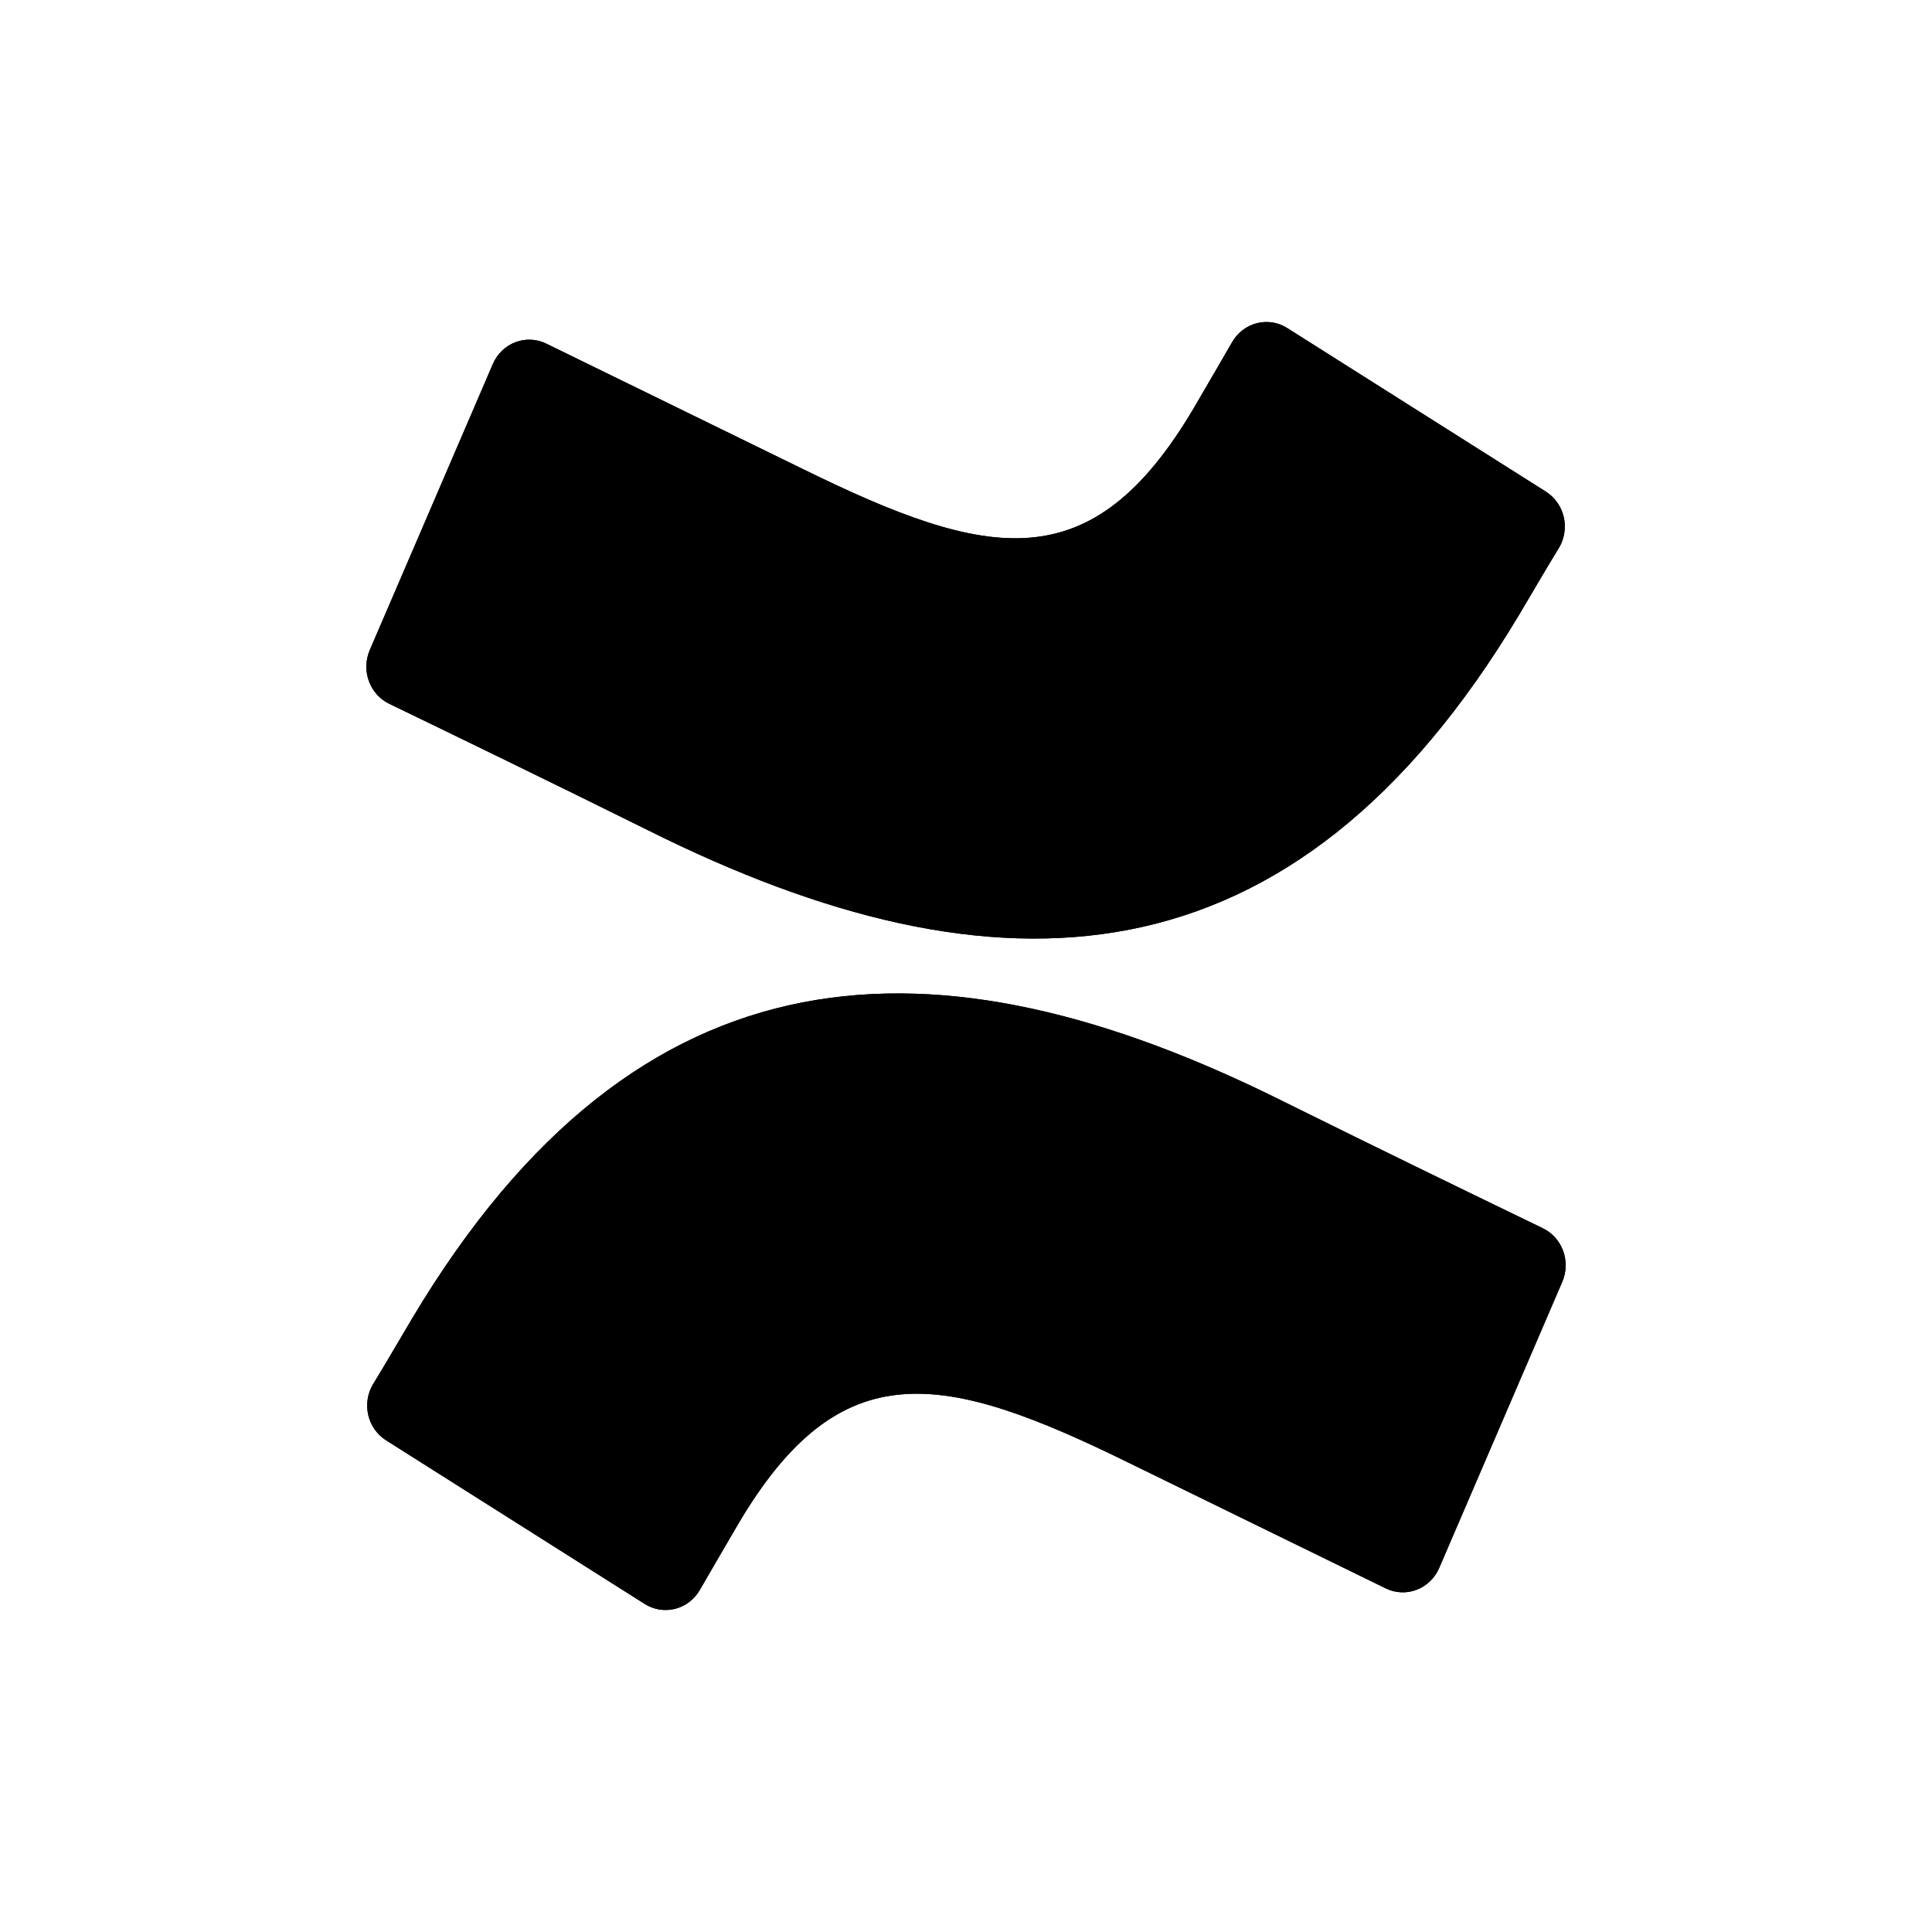 <svg width="48" height="48" viewBox="0 0 48 48" fill="none" xmlns="http://www.w3.org/2000/svg">
<path d="M10.249 32.741C9.928 33.28 9.567 33.905 9.261 34.402C9.129 34.631 9.089 34.904 9.151 35.163C9.213 35.421 9.371 35.644 9.592 35.784L16.017 39.849C16.128 39.919 16.253 39.967 16.382 39.988C16.512 40.009 16.644 40.003 16.772 39.971C16.899 39.938 17.019 39.881 17.125 39.8C17.23 39.72 17.319 39.619 17.386 39.503C17.643 39.061 17.974 38.487 18.335 37.872C20.88 33.554 23.44 34.082 28.056 36.348L34.427 39.462C34.546 39.521 34.676 39.554 34.808 39.56C34.94 39.566 35.072 39.545 35.196 39.497C35.32 39.45 35.434 39.377 35.53 39.284C35.626 39.191 35.703 39.079 35.757 38.954L38.816 31.842C38.92 31.598 38.926 31.322 38.834 31.073C38.741 30.823 38.557 30.622 38.322 30.511C36.977 29.861 34.303 28.565 31.896 27.371C23.238 23.048 15.878 23.327 10.249 32.741Z" fill="#413420" style="fill:#413420;fill:color(display-p3 0.255 0.204 0.126);fill-opacity:1;"/>
<path d="M10.249 32.741C9.928 33.28 9.567 33.905 9.261 34.402C9.129 34.631 9.089 34.904 9.151 35.163C9.213 35.421 9.371 35.644 9.592 35.784L16.017 39.849C16.128 39.919 16.253 39.967 16.382 39.988C16.512 40.009 16.644 40.003 16.772 39.971C16.899 39.938 17.019 39.881 17.125 39.8C17.23 39.72 17.319 39.619 17.386 39.503C17.643 39.061 17.974 38.487 18.335 37.872C20.88 33.554 23.44 34.082 28.056 36.348L34.427 39.462C34.546 39.521 34.676 39.554 34.808 39.56C34.94 39.566 35.072 39.545 35.196 39.497C35.32 39.45 35.434 39.377 35.53 39.284C35.626 39.191 35.703 39.079 35.757 38.954L38.816 31.842C38.92 31.598 38.926 31.322 38.834 31.073C38.741 30.823 38.557 30.622 38.322 30.511C36.977 29.861 34.303 28.565 31.896 27.371C23.238 23.048 15.878 23.327 10.249 32.741Z" fill="#413420" style="fill:#413420;fill:color(display-p3 0.255 0.204 0.126);fill-opacity:1;"/>
<path d="M37.751 15.259C38.072 14.72 38.433 14.095 38.74 13.598C38.872 13.369 38.911 13.095 38.849 12.837C38.787 12.579 38.629 12.356 38.409 12.216L31.983 8.152C31.872 8.081 31.748 8.033 31.618 8.012C31.488 7.991 31.356 7.997 31.229 8.029C31.101 8.061 30.981 8.119 30.876 8.2C30.77 8.28 30.681 8.381 30.614 8.497C30.358 8.939 30.026 9.513 29.666 10.128C27.12 14.446 24.56 13.918 19.944 11.652L13.573 8.538C13.454 8.479 13.324 8.446 13.192 8.44C13.06 8.434 12.928 8.455 12.804 8.503C12.68 8.55 12.566 8.623 12.47 8.716C12.374 8.809 12.297 8.921 12.244 9.046L9.184 16.158C9.081 16.402 9.074 16.678 9.167 16.927C9.259 17.177 9.443 17.378 9.679 17.489C11.023 18.139 13.697 19.435 16.104 20.629C24.763 24.952 32.122 24.673 37.751 15.259Z" fill="#413420" style="fill:#413420;fill:color(display-p3 0.255 0.204 0.126);fill-opacity:1;"/>
<path d="M37.751 15.259C38.072 14.72 38.433 14.095 38.74 13.598C38.872 13.369 38.911 13.095 38.849 12.837C38.787 12.579 38.629 12.356 38.409 12.216L31.983 8.152C31.872 8.081 31.748 8.033 31.618 8.012C31.488 7.991 31.356 7.997 31.229 8.029C31.101 8.061 30.981 8.119 30.876 8.2C30.77 8.28 30.681 8.381 30.614 8.497C30.358 8.939 30.026 9.513 29.666 10.128C27.12 14.446 24.56 13.918 19.944 11.652L13.573 8.538C13.454 8.479 13.324 8.446 13.192 8.44C13.06 8.434 12.928 8.455 12.804 8.503C12.68 8.55 12.566 8.623 12.47 8.716C12.374 8.809 12.297 8.921 12.244 9.046L9.184 16.158C9.081 16.402 9.074 16.678 9.167 16.927C9.259 17.177 9.443 17.378 9.679 17.489C11.023 18.139 13.697 19.435 16.104 20.629C24.763 24.952 32.122 24.673 37.751 15.259Z" fill="#413420" style="fill:#413420;fill:color(display-p3 0.255 0.204 0.126);fill-opacity:1;"/>
</svg>
